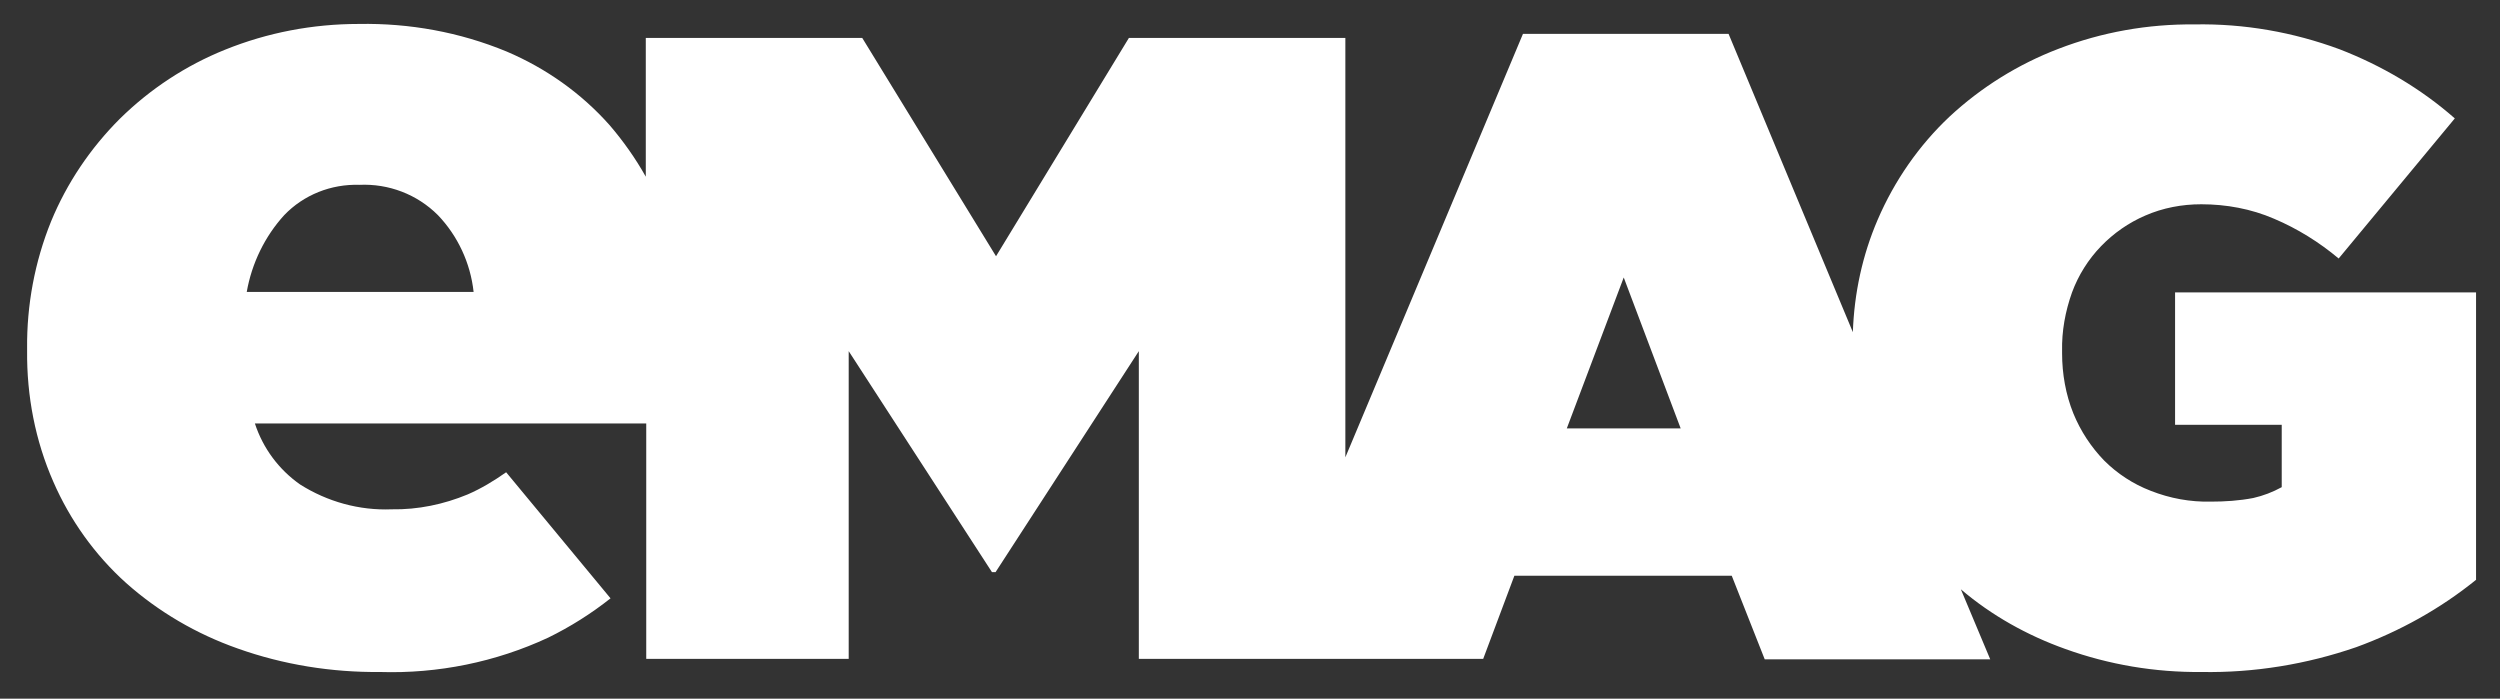<?xml version="1.0" encoding="utf-8"?>
<!-- Generator: Adobe Illustrator 19.2.1, SVG Export Plug-In . SVG Version: 6.00 Build 0)  -->
<svg version="1.1" id="Layer_1" xmlns="http://www.w3.org/2000/svg" xmlns:xlink="http://www.w3.org/1999/xlink" x="0px" y="0px"
	 viewBox="0 0 553.2 154.6" style="enable-background:new 0 0 553.2 154.6;" xml:space="preserve">
<rect x="0" y="0" width="553.2" height="154.6" fill="#333333" stroke="none"/>
<style type="text/css">
	.st0{fill:#FFFFFF;}
</style>
<path class="st0" d="M481.3,64.7V94h23.6v13.8c-2,1.1-4.1,1.9-6.3,2.4c-3.1,0.6-6.3,0.8-9.4,0.8c-4.5,0.1-9-0.7-13.3-2.4
	c-3.9-1.5-7.4-3.8-10.3-6.7c-2.9-3-5.2-6.5-6.8-10.4c-1.7-4.2-2.5-8.8-2.5-13.3v-0.5c-0.1-4.4,0.7-8.8,2.2-13
	c1.4-3.8,3.6-7.3,6.4-10.2c2.8-2.9,6.1-5.2,9.8-6.8c3.9-1.7,8.1-2.5,12.4-2.5c5.5,0,11,1,16.1,3.2c5.2,2.2,10,5.2,14.3,8.8l25.7-31
	c-7.5-6.6-16.2-11.7-25.5-15.3c-10.3-3.8-21.1-5.7-32.1-5.5c-10.3-0.1-20.5,1.7-30.1,5.4c-8.9,3.4-17.1,8.5-24.1,15
	c-6.8,6.4-12.2,14.2-15.9,22.8c-3.4,7.9-5.2,16.3-5.5,24.9L382.5,7.5h-45.5l-39.3,93.7V8.4h-47.9l-29.4,48.3L190.8,8.4h-47.9v30.7
	c-2.3-4.1-5-7.9-8-11.4c-6.3-7.1-14.1-12.6-22.8-16.3c-10.4-4.3-21.5-6.3-32.7-6.1C69.2,5.3,59.2,7.2,49.8,11
	c-8.7,3.5-16.6,8.7-23.3,15.3C20,32.8,14.8,40.5,11.3,49C7.7,57.9,5.9,67.5,6,77.1v0.5c-0.1,10,1.8,19.9,5.8,29
	c3.7,8.5,9.2,16.2,16.1,22.4c7.2,6.4,15.6,11.3,24.7,14.5c10.1,3.6,20.8,5.3,31.5,5.2c12.8,0.4,25.6-2.2,37.2-7.6
	c4.9-2.4,9.5-5.3,13.8-8.7L112,104.5c-2.7,1.9-5.5,3.6-8.5,4.9c-5.3,2.2-11,3.4-16.8,3.3c-7.2,0.3-14.3-1.7-20.3-5.5
	c-4.7-3.3-8.2-8-10-13.5h86.6v52.1h44.8V77.7l31.7,48.9h0.8L252,77.7v68.1h76.2l6.9-18.4h48.1l7.3,18.5h49.9l-6.5-15.5
	c6.8,5.8,14.7,10.2,23.1,13.2c9.7,3.5,19.9,5.2,30.2,5.1c11.6,0.2,23.2-1.7,34.2-5.5c9.6-3.5,18.6-8.5,26.5-14.9V64.7H481.3
	L481.3,64.7z M54.6,64.6c1.1-6.3,4-12.3,8.3-17c4.3-4.5,10.4-6.9,16.6-6.7c6.5-0.3,12.8,2.1,17.4,6.7c4.4,4.6,7.2,10.6,7.9,17
	C104.8,64.6,54.6,64.6,54.6,64.6z M346.7,94.8l12.6-33.4l12.6,33.4H346.7z"/>
</svg>
